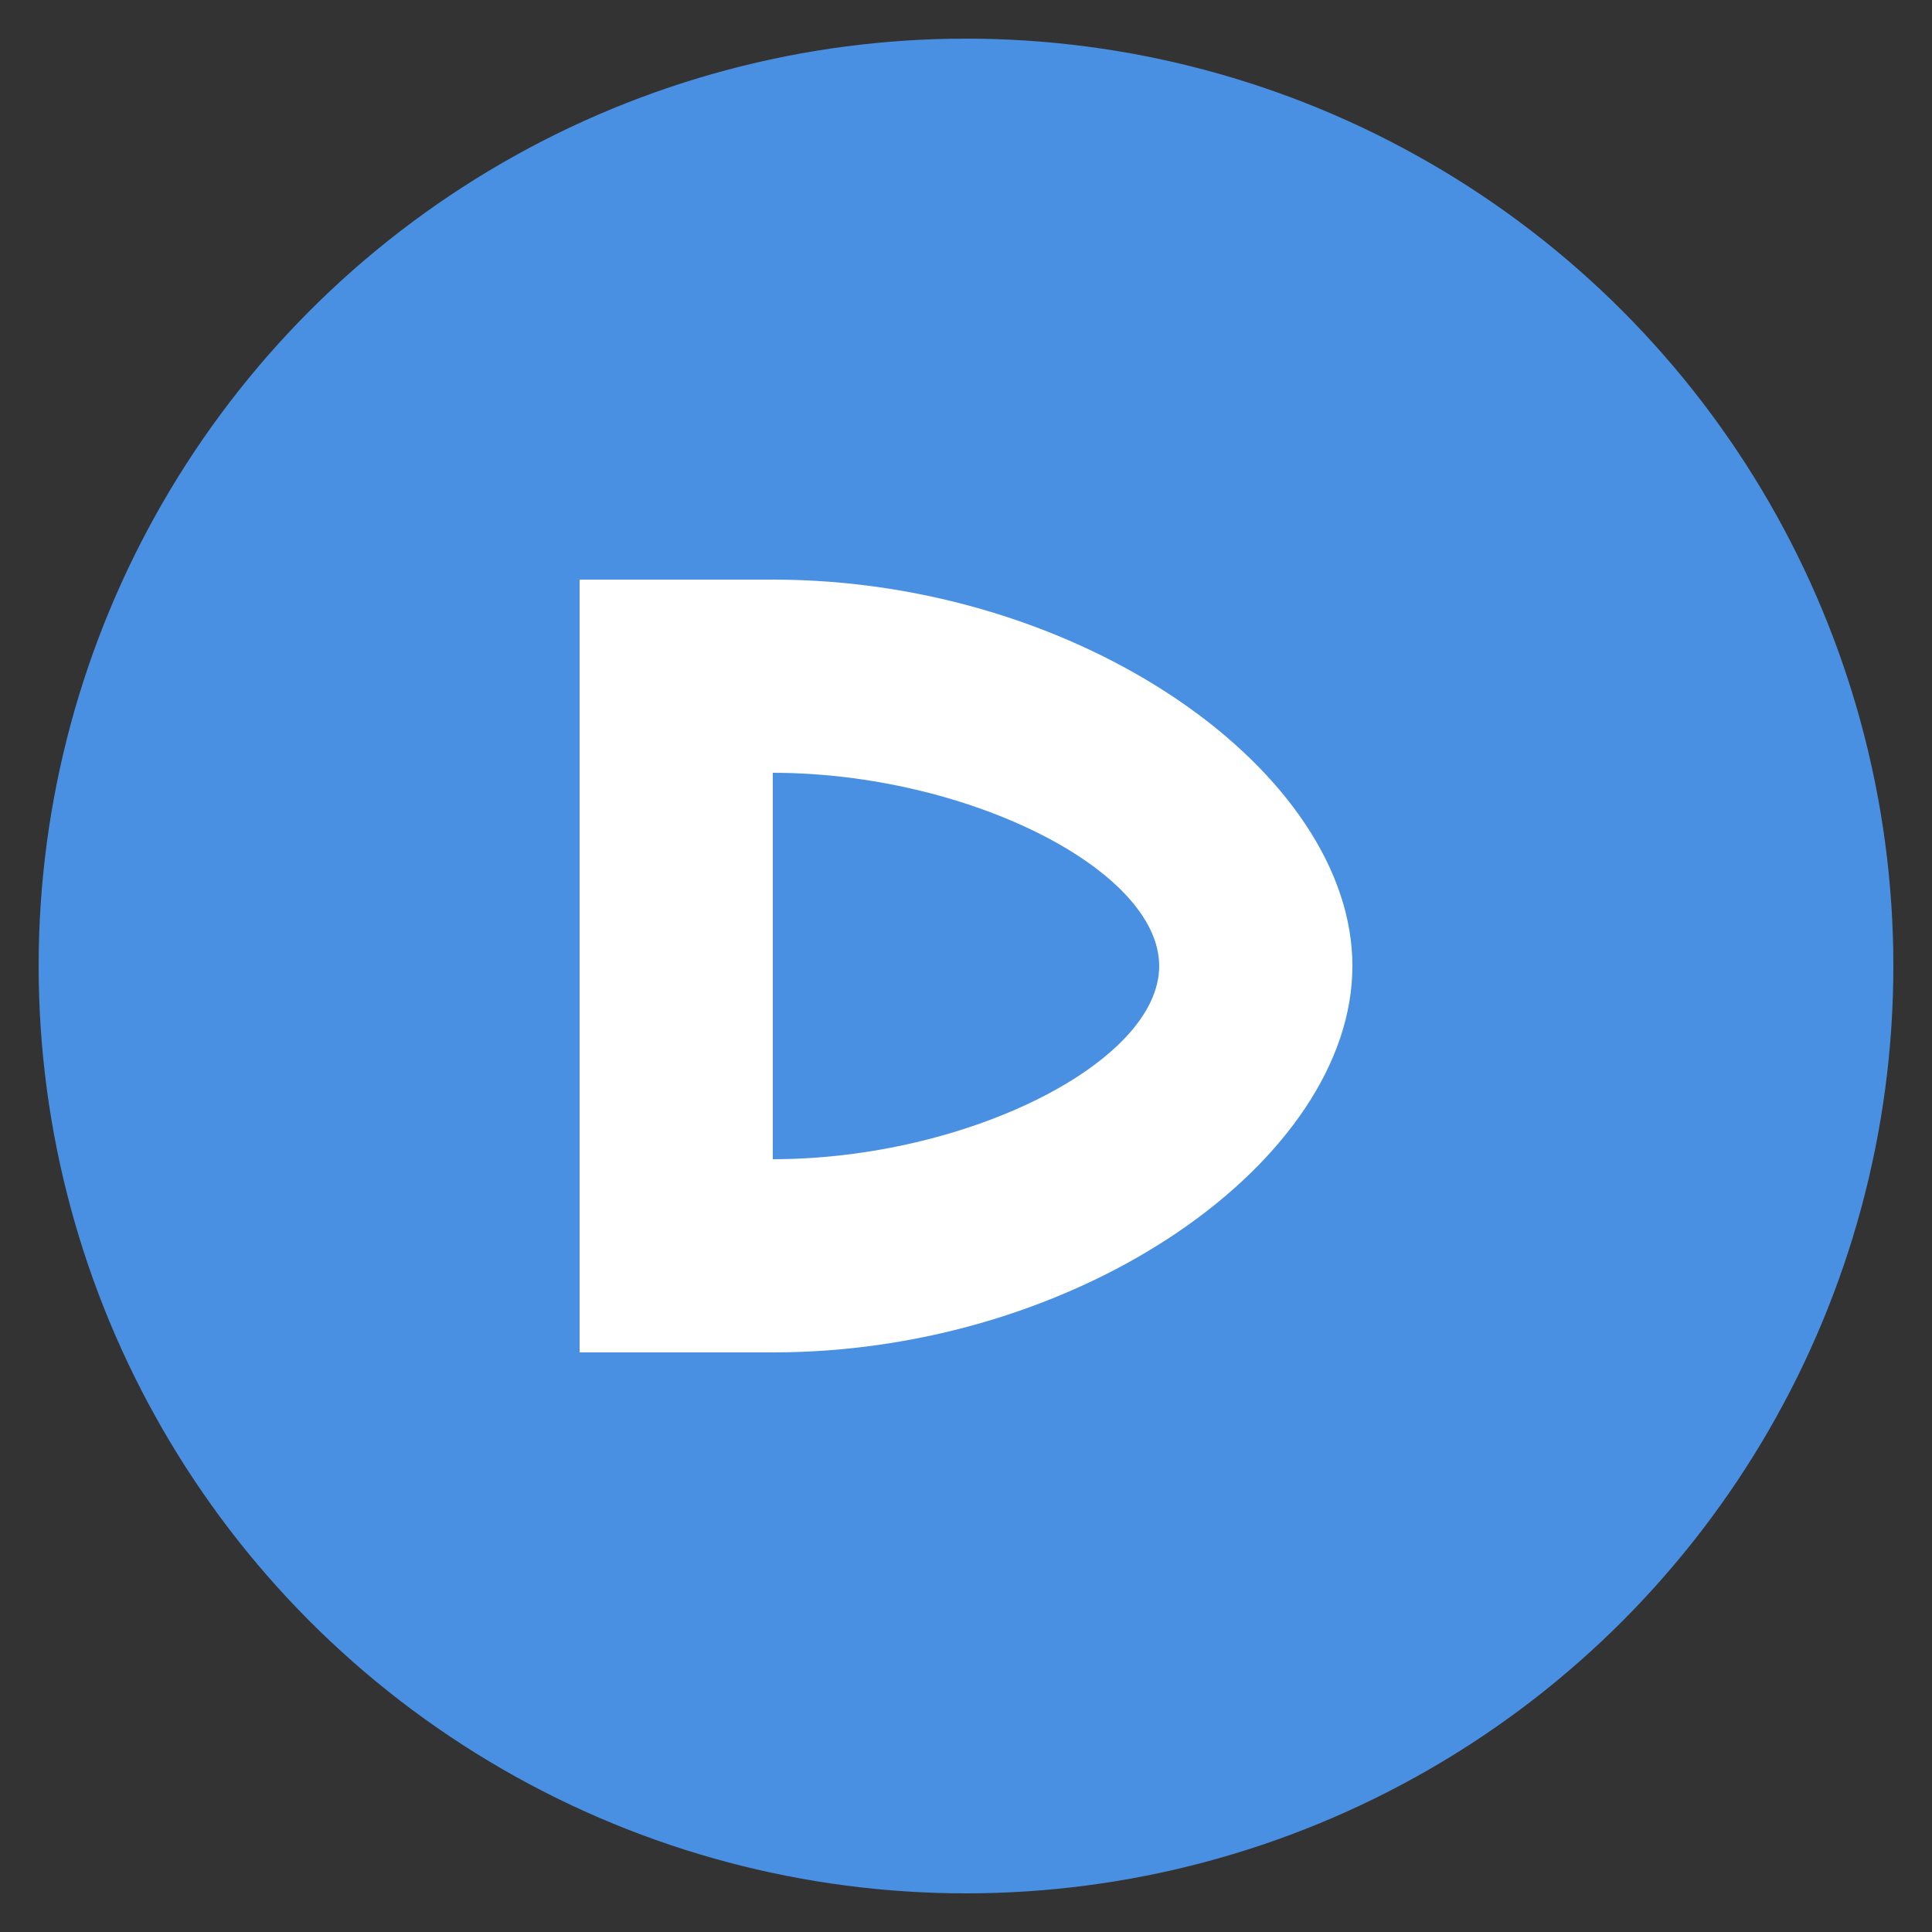 <svg xmlns="http://www.w3.org/2000/svg" viewBox="0 0 100 100" width="100" height="100">
  <rect x="0" y="0" width="100" height="100" fill="#333333" stroke="none"/>
  <!-- Background Circle -->
  <circle cx="50" cy="50" r="48" fill="#4A90E2"/>
  
  <!-- Letter "d" -->
  <path d="M30,30 v40 h10 c16,0 30,-10 30,-20 c0,-10 -14,-20 -30,-20 z M40,40 c10,0 20,5 20,10 c0,5 -10,10 -20,10 v-20 z" fill="#FFFFFF"/>
</svg>
